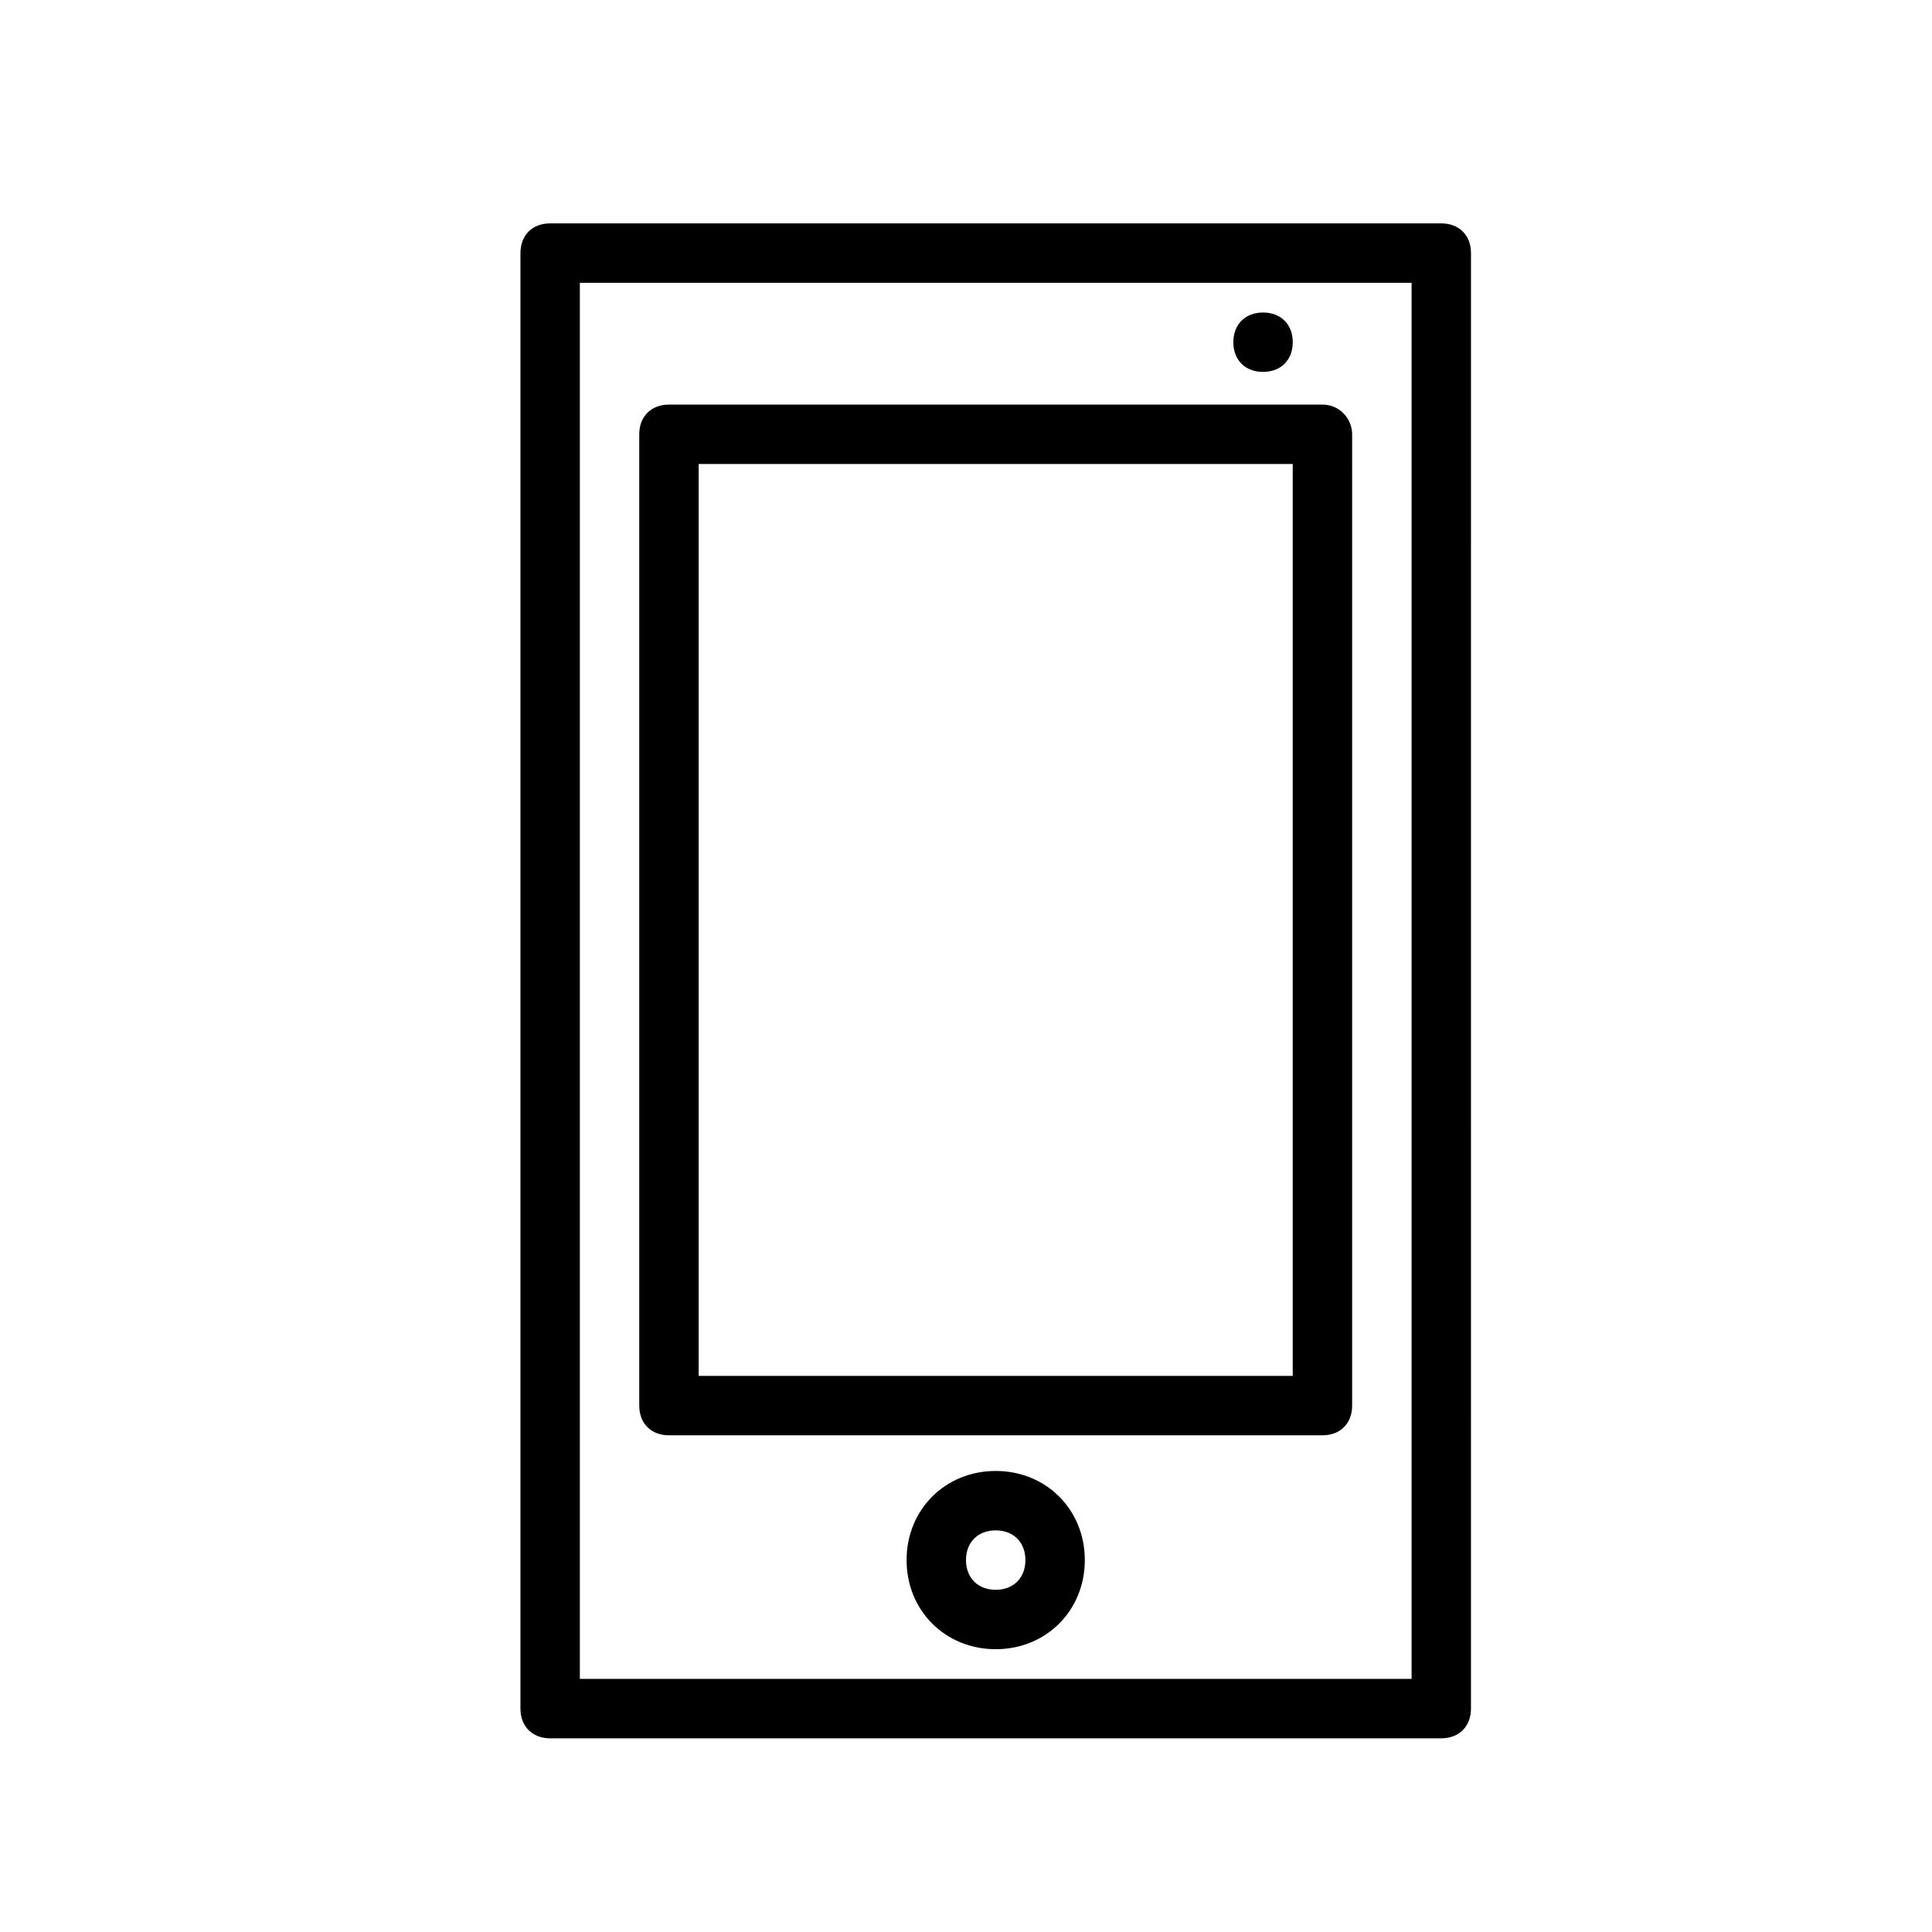 <?xml version="1.0" encoding="UTF-8"?>
<!-- Uploaded to: ICON Repo, www.svgrepo.com, Generator: ICON Repo Mixer Tools -->
<svg fill="#000000" width="800px" height="800px" version="1.1" viewBox="144 144 512 512" xmlns="http://www.w3.org/2000/svg">
 <g>
  <path d="m289.79 604.67h236.16c4.723 0 7.871-3.148 7.871-7.871l0.004-385.73c0-4.723-3.148-7.871-7.871-7.871h-236.16c-4.723 0-7.871 3.148-7.871 7.871v385.73c0 4.723 3.148 7.871 7.871 7.871zm7.875-385.73h220.42v369.98h-220.42z"/>
  <path d="m494.46 251.22h-173.18c-4.723 0-7.871 3.148-7.871 7.871v257.41c0 4.723 3.148 7.871 7.871 7.871h173.18c4.723 0 7.871-3.148 7.871-7.871l0.004-257.41c0-3.938-3.148-7.871-7.875-7.871zm-7.871 257.41h-157.44v-241.67h157.44z"/>
  <path d="m470.85 234.69c0-4.723 3.148-7.871 7.871-7.871s7.871 3.148 7.871 7.871-3.148 7.871-7.871 7.871-7.871-3.148-7.871-7.871z"/>
  <path d="m407.87 533.82c-13.383 0-23.617 10.234-23.617 23.617 0 13.383 10.234 23.617 23.617 23.617 13.383 0 23.617-10.234 23.617-23.617 0-13.387-10.234-23.617-23.617-23.617zm0 31.488c-4.723 0-7.871-3.148-7.871-7.871s3.148-7.871 7.871-7.871 7.871 3.148 7.871 7.871-3.148 7.871-7.871 7.871z"/>
 </g>
</svg>
